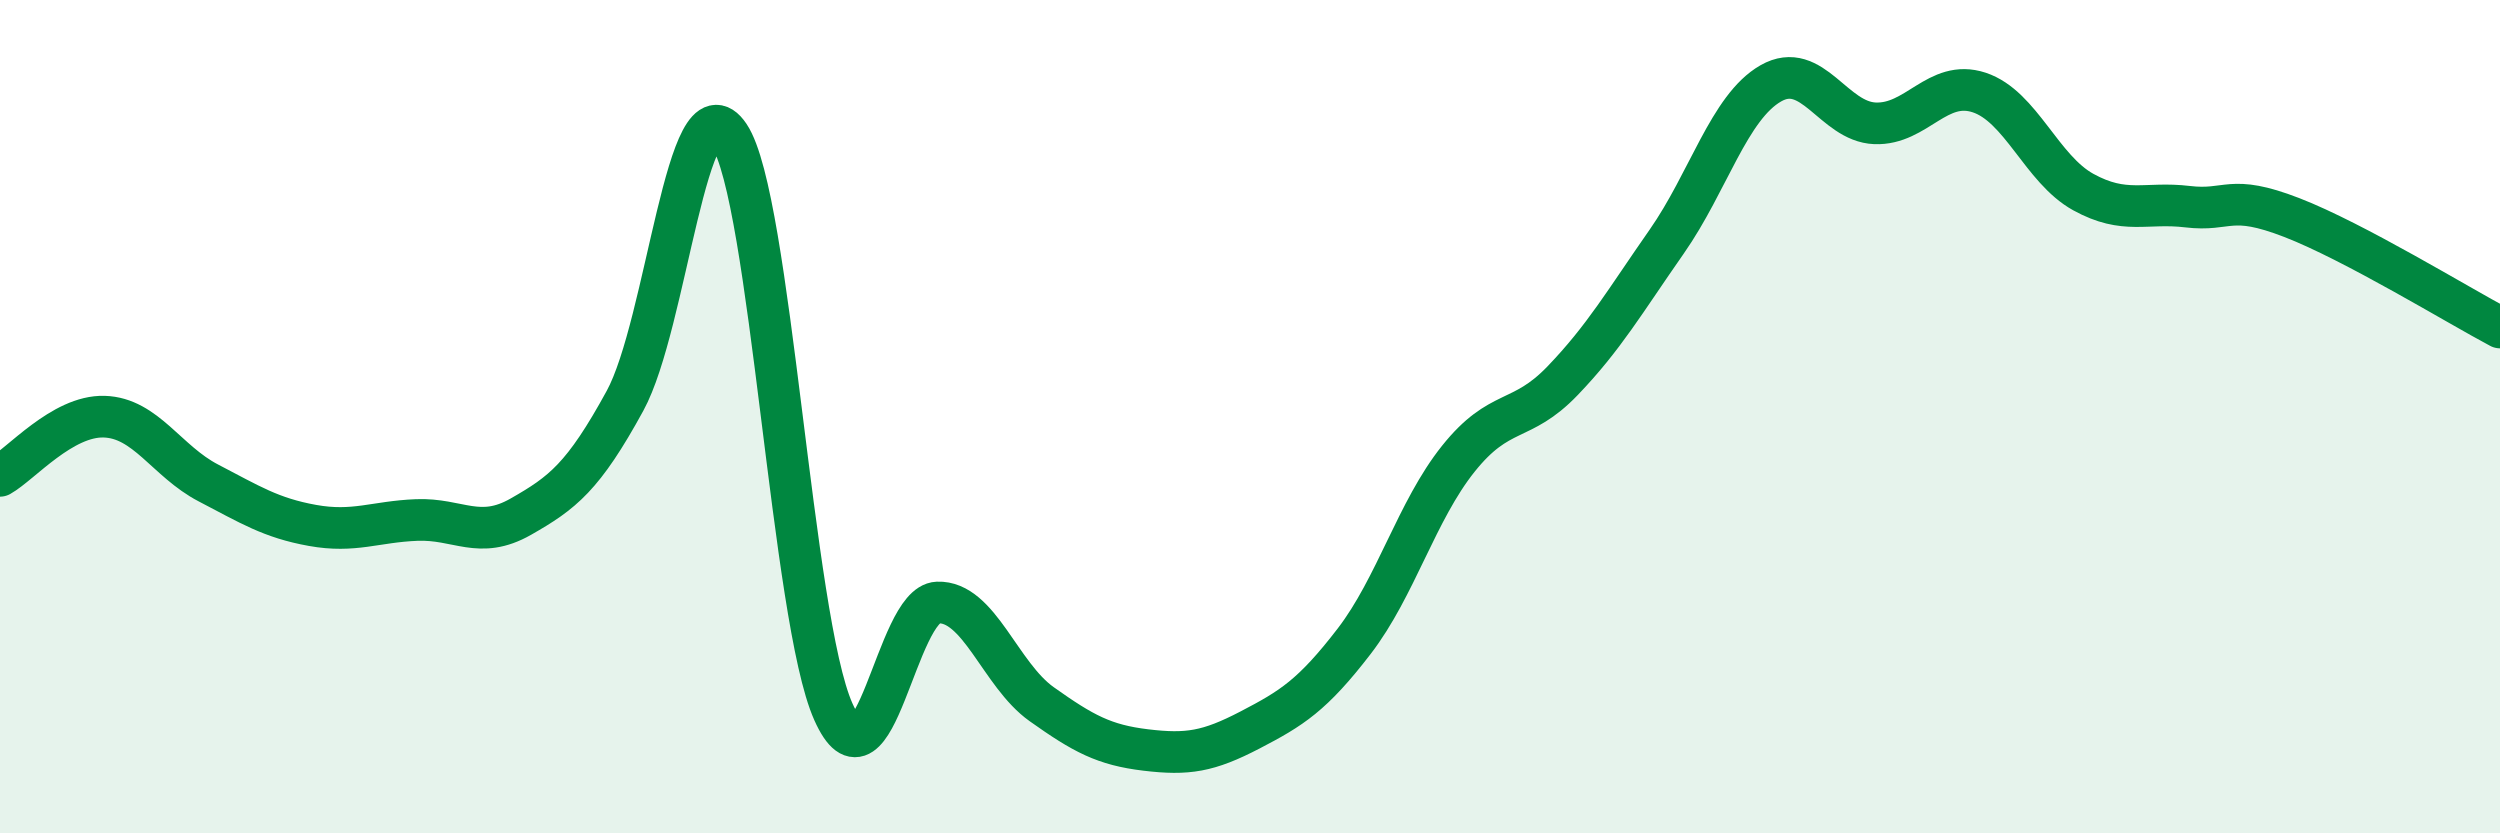 
    <svg width="60" height="20" viewBox="0 0 60 20" xmlns="http://www.w3.org/2000/svg">
      <path
        d="M 0,11.42 C 0.5,11.14 1.5,9.97 2.5,10 C 3.5,10.03 4,11.07 5,11.59 C 6,12.11 6.5,12.43 7.5,12.61 C 8.5,12.79 9,12.52 10,12.48 C 11,12.44 11.5,12.97 12.5,12.4 C 13.5,11.83 14,11.45 15,9.62 C 16,7.79 16.5,1.76 17.5,3.25 C 18.5,4.74 19,14.84 20,17.08 C 21,19.32 21.5,14.5 22.5,14.46 C 23.5,14.42 24,16.19 25,16.9 C 26,17.61 26.5,17.88 27.5,18 C 28.5,18.12 29,18.04 30,17.52 C 31,17 31.5,16.69 32.5,15.39 C 33.5,14.09 34,12.26 35,11.01 C 36,9.76 36.5,10.18 37.5,9.14 C 38.5,8.1 39,7.23 40,5.8 C 41,4.37 41.5,2.57 42.5,2 C 43.5,1.43 44,2.92 45,2.96 C 46,3 46.5,1.89 47.5,2.22 C 48.5,2.55 49,4.06 50,4.61 C 51,5.16 51.5,4.84 52.5,4.96 C 53.5,5.08 53.5,4.64 55,5.22 C 56.5,5.8 59,7.33 60,7.86L60 20L0 20Z"
        fill="#008740"
        opacity="0.1"
        stroke-linecap="round"
        stroke-linejoin="round"
      />
      <path
        d="M 0,11.42 C 0.5,11.14 1.5,9.97 2.5,10 C 3.5,10.03 4,11.07 5,11.59 C 6,12.11 6.5,12.43 7.5,12.61 C 8.5,12.79 9,12.52 10,12.48 C 11,12.44 11.5,12.97 12.5,12.4 C 13.5,11.83 14,11.45 15,9.62 C 16,7.79 16.5,1.76 17.5,3.25 C 18.5,4.74 19,14.84 20,17.08 C 21,19.32 21.5,14.5 22.5,14.46 C 23.5,14.42 24,16.19 25,16.9 C 26,17.61 26.5,17.88 27.5,18 C 28.5,18.12 29,18.04 30,17.52 C 31,17 31.5,16.69 32.5,15.39 C 33.5,14.09 34,12.26 35,11.01 C 36,9.76 36.5,10.18 37.5,9.14 C 38.5,8.1 39,7.23 40,5.8 C 41,4.37 41.5,2.57 42.5,2 C 43.5,1.43 44,2.92 45,2.96 C 46,3 46.5,1.89 47.5,2.22 C 48.5,2.55 49,4.06 50,4.61 C 51,5.16 51.5,4.84 52.5,4.96 C 53.5,5.08 53.5,4.64 55,5.22 C 56.5,5.8 59,7.33 60,7.86"
        stroke="#008740"
        stroke-width="1"
        fill="none"
        stroke-linecap="round"
        stroke-linejoin="round"
      />
    </svg>
  